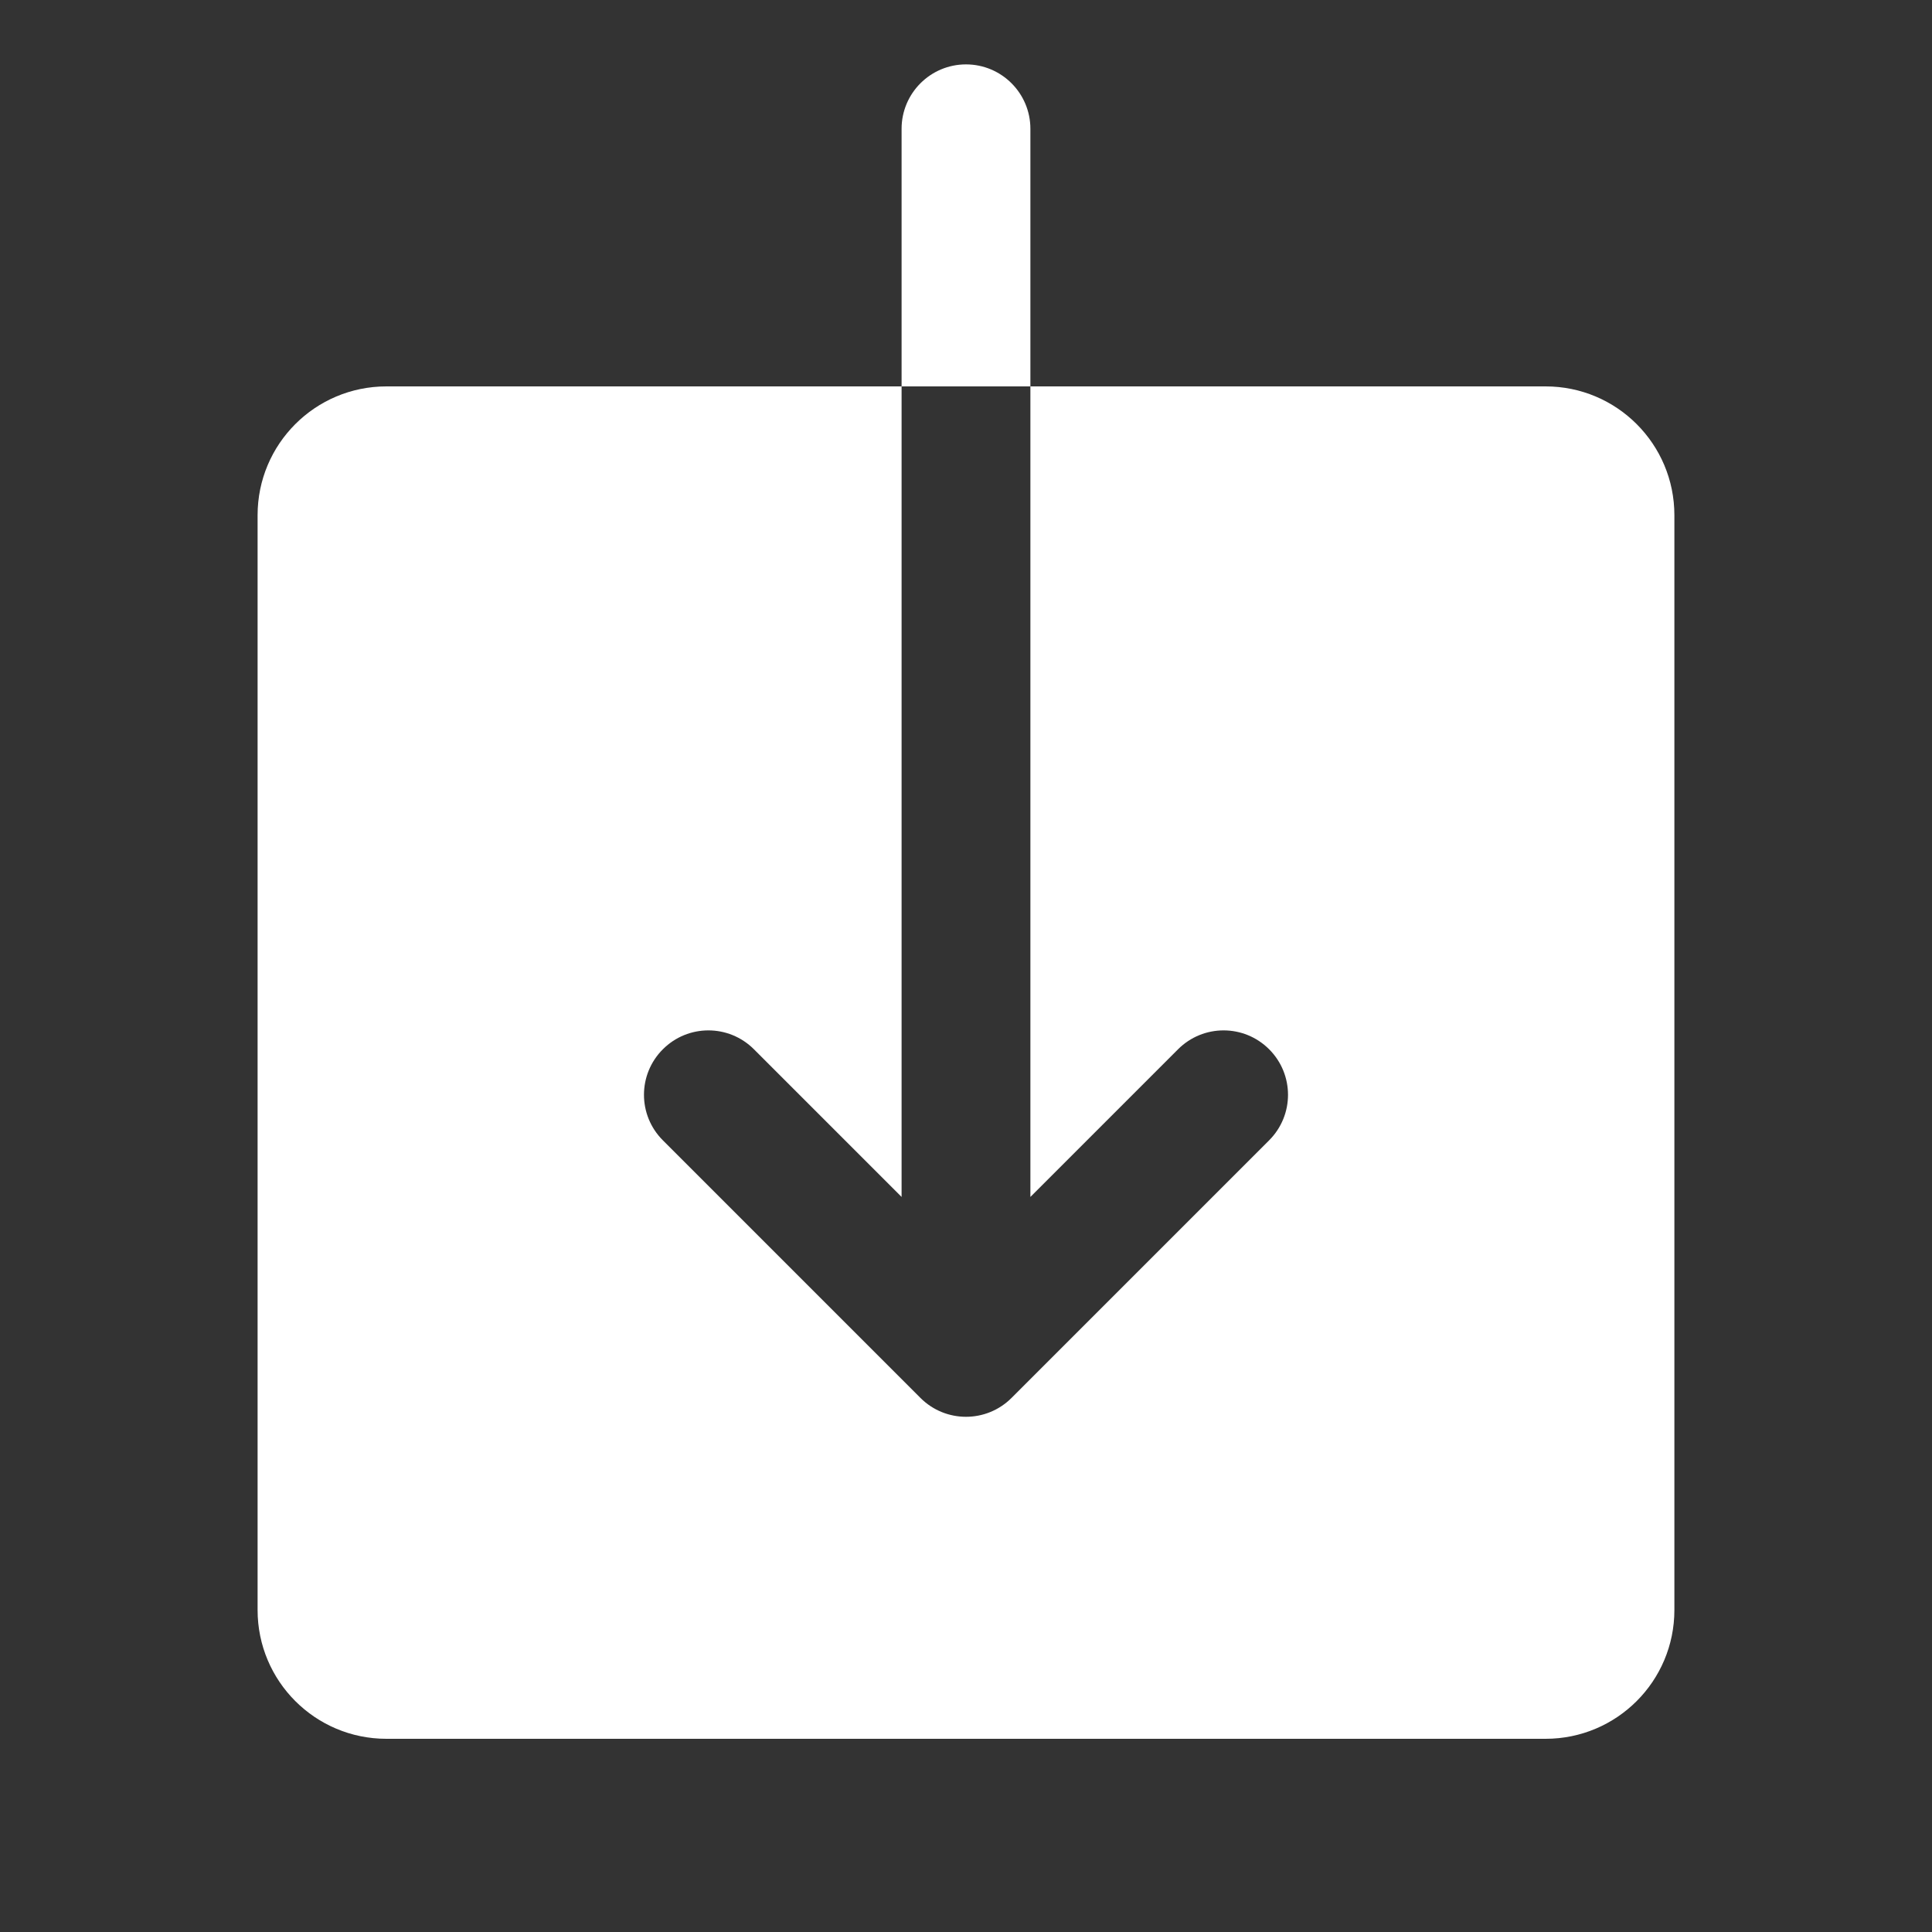 <svg width="100" height="100" viewBox="0 0 100 100" fill="none" xmlns="http://www.w3.org/2000/svg">
<rect x="0" y="0" width="100" height="100" fill="#333333" stroke="none"/>
<path d="M50 3.333C48.16 3.333 46.666 4.827 46.666 6.667V20H53.333V6.667C53.333 4.827 51.84 3.333 50 3.333ZM53.333 20V61.953L60.976 54.31C62.28 53.007 64.386 53.007 65.69 54.31C66.993 55.613 66.993 57.72 65.69 59.023L52.356 72.357C51.706 73.007 50.853 73.333 50 73.333C49.146 73.333 48.293 73.007 47.643 72.357L34.31 59.023C33.006 57.72 33.006 55.613 34.31 54.31C35.613 53.007 37.72 53.007 39.023 54.31L46.666 61.953V20H20C16.316 20 13.333 22.983 13.333 26.667V83.333C13.333 87.017 16.316 90 20 90H80C83.683 90 86.666 87.017 86.666 83.333V26.667C86.666 22.983 83.683 20 80 20H53.333Z" fill="white"/>
</svg>

